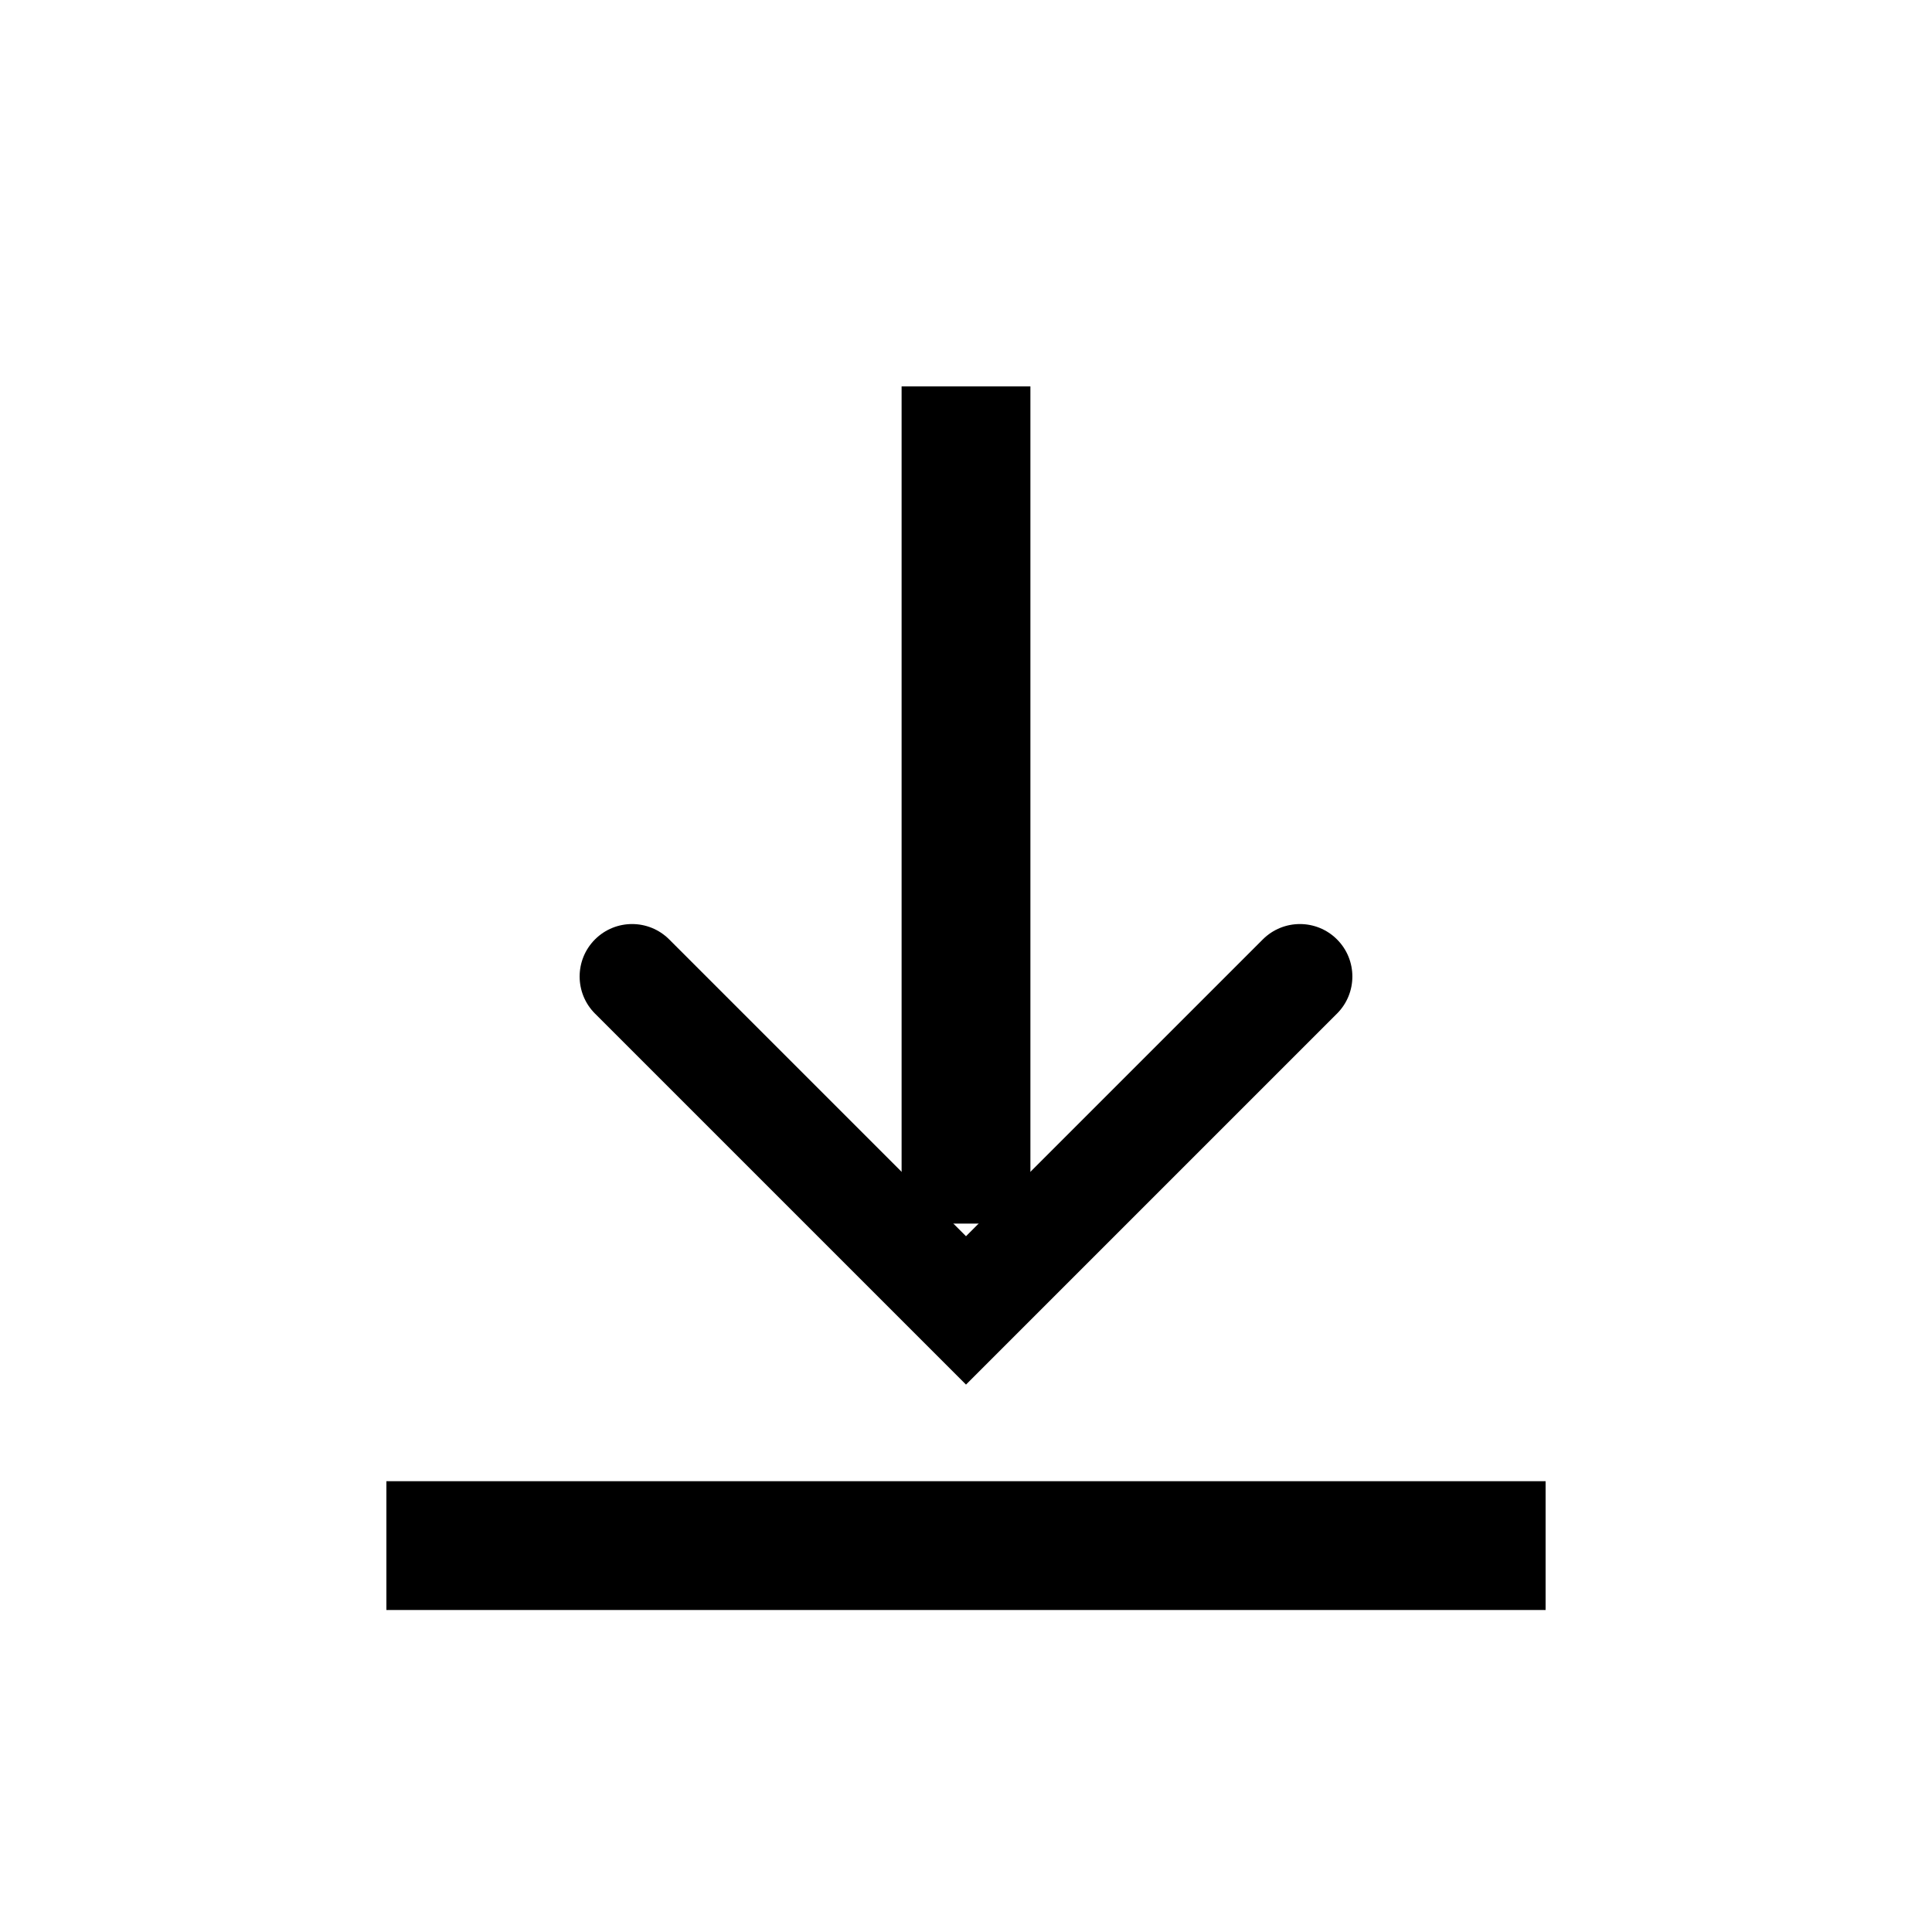 <?xml version="1.0" encoding="utf-8"?>
<svg version="1.1" id="Layer_1" xmlns="http://www.w3.org/2000/svg" xmlns:xlink="http://www.w3.org/1999/xlink" x="0px" y="0px"
	 viewBox="0 0 30 30" enable-background="new 0 0 30 30" xml:space="preserve">
<rect x="6" y="23" width="18" height="2"/>
<path d="M15,21.5l-5.761-5.761c-0.318-0.318-0.318-0.834,0-1.152c0.318-0.318,0.834-0.318,1.152,0L15,19.196l4.609-4.609
	c0.318-0.318,0.834-0.318,1.152,0s0.318,0.834,0,1.152L15,21.5z"/>
<rect x="14" y="6" width="2" height="13"/>
</svg>
